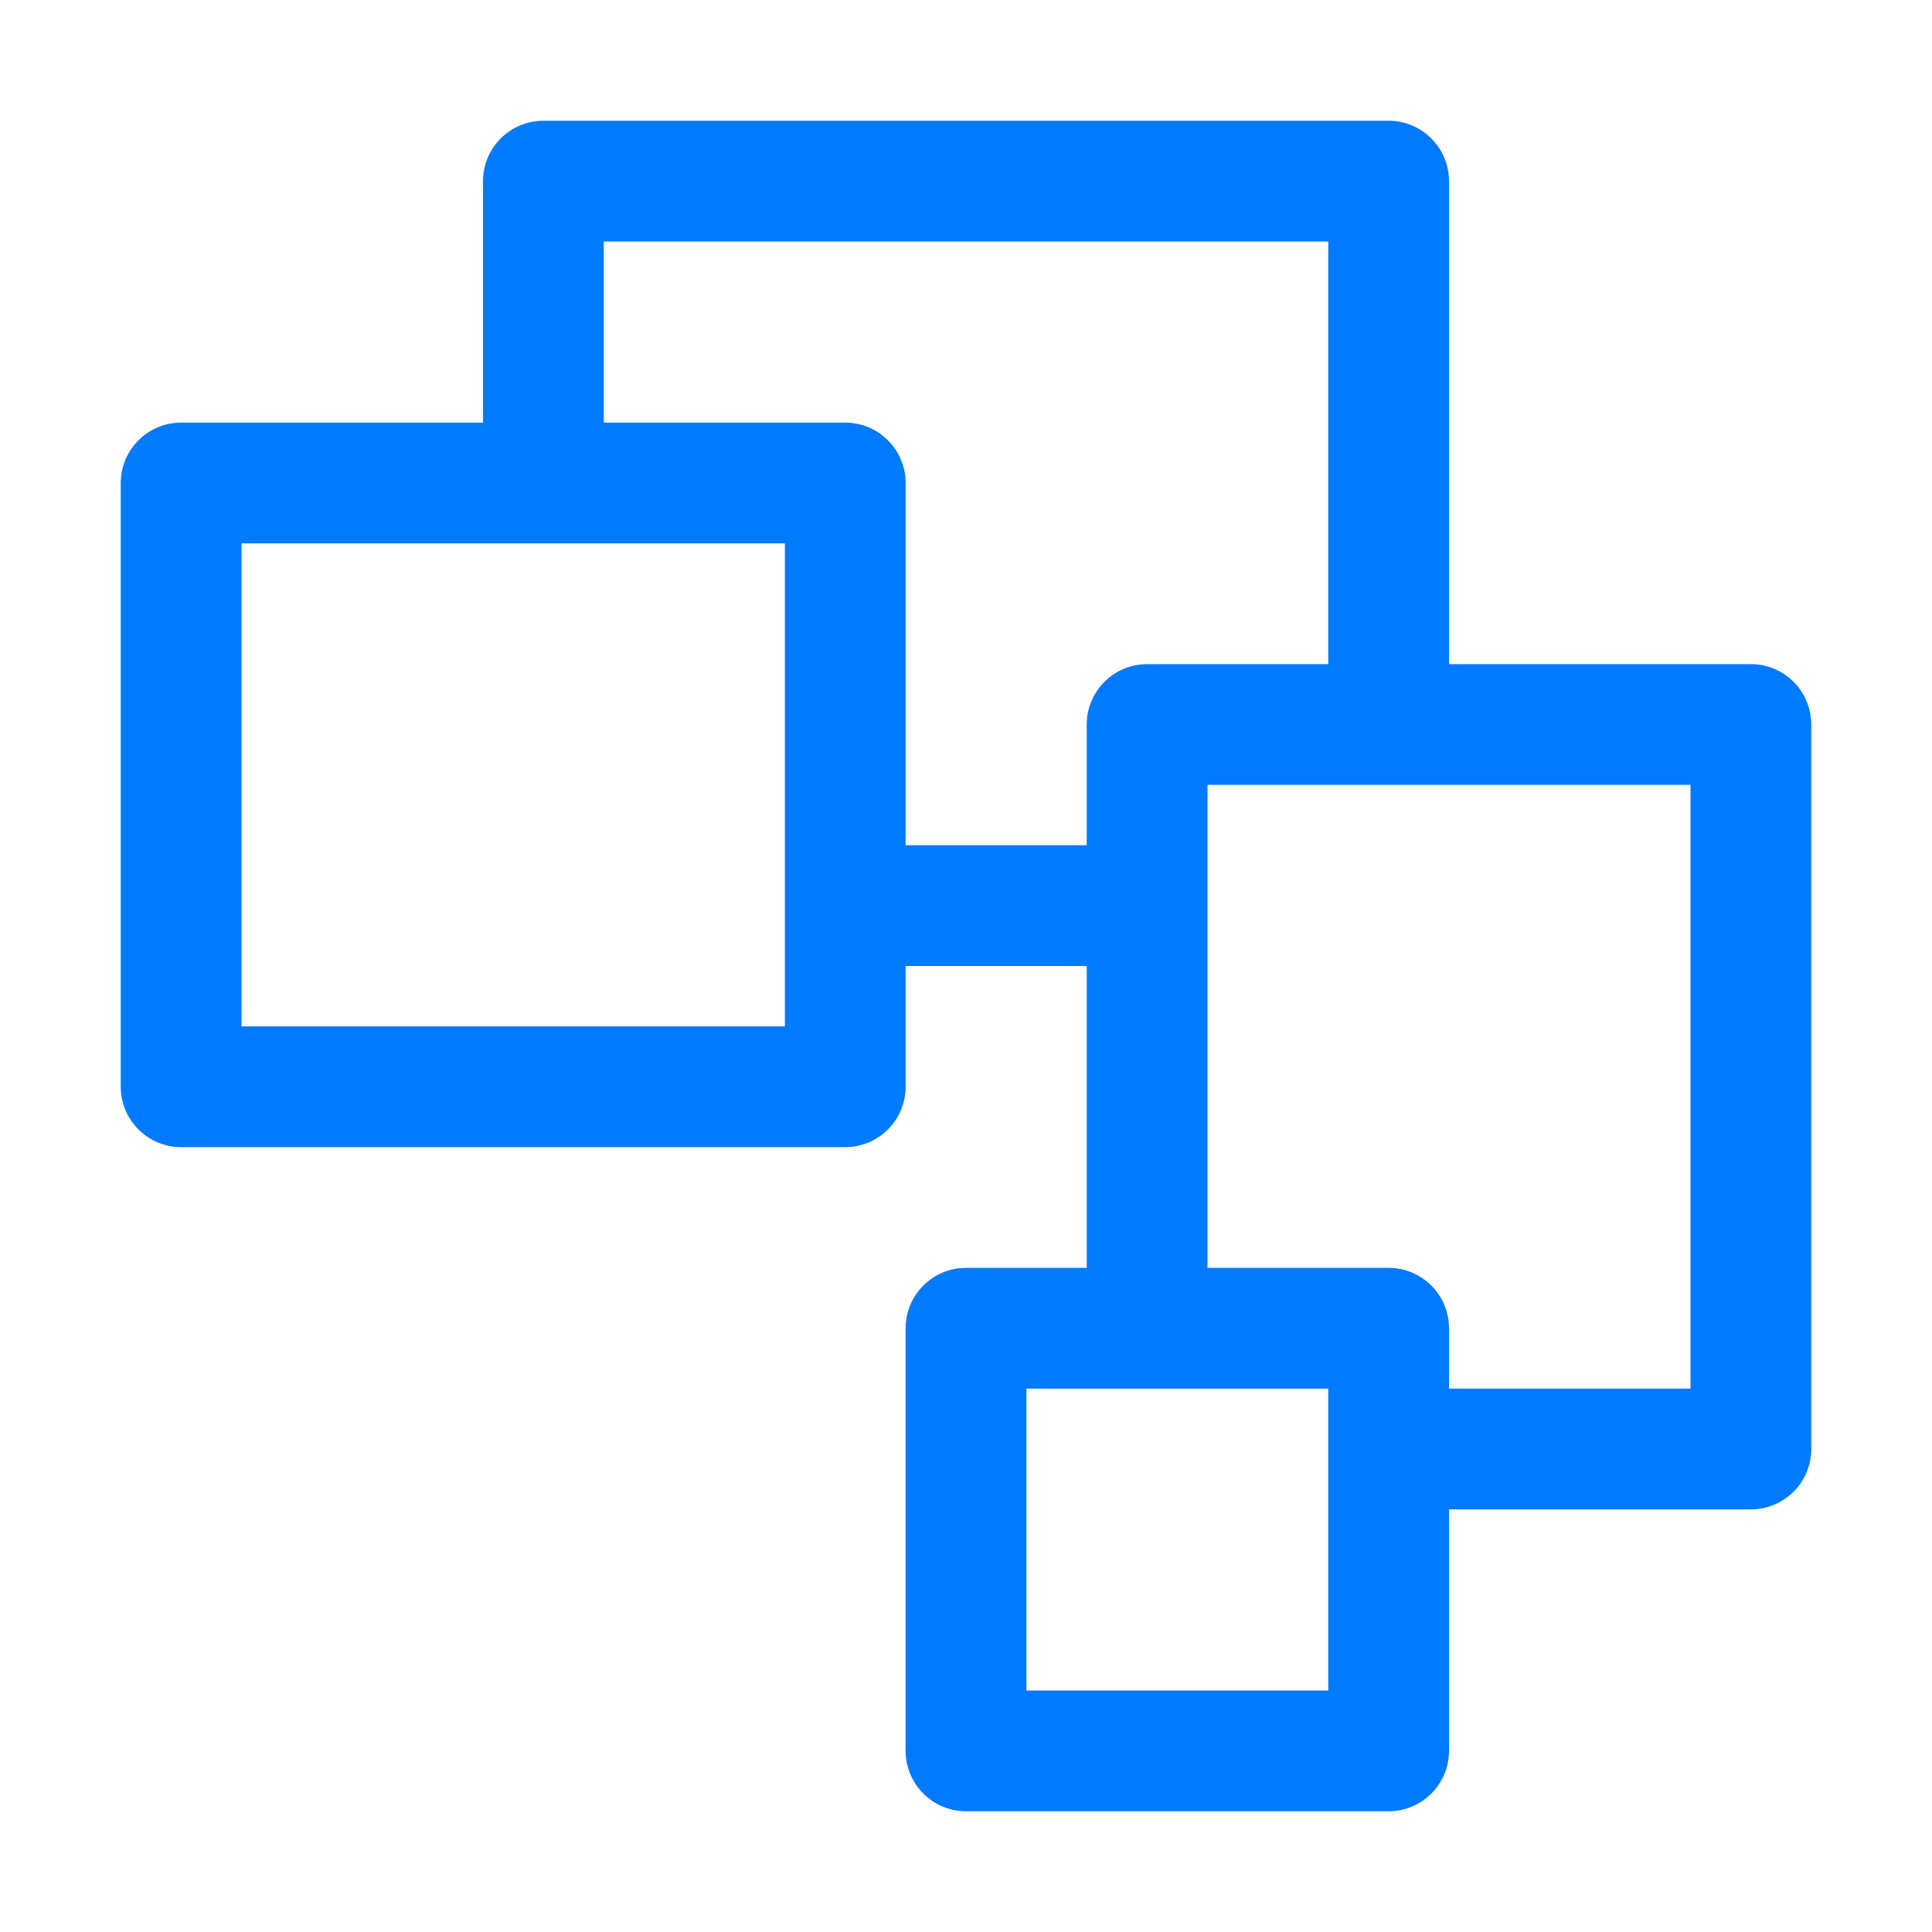 <?xml version="1.0"?>
<svg xmlns="http://www.w3.org/2000/svg" width="32" height="32" viewBox="0 0 32 32" fill="none">
<path fill-rule="evenodd" clip-rule="evenodd" d="M8 3C8 2.448 8.448 2 9 2H23C23.552 2 24 2.448 24 3V11H29C29.552 11 30 11.448 30 12V24C30 24.552 29.552 25 29 25H24V29C24 29.552 23.552 30 23 30H16C15.448 30 15 29.552 15 29V22C15 21.448 15.448 21 16 21H18V16H15V18C15 18.552 14.552 19 14 19H3C2.448 19 2 18.552 2 18V8C2 7.448 2.448 7 3 7H8V3ZM10 7H14C14.552 7 15 7.448 15 8V14H18V12C18 11.448 18.448 11 19 11H22V4H10V7ZM20 21H23C23.552 21 24 21.448 24 22V23H28V13H20V21ZM22 23H17V28H22V23ZM4 9V17H13V9H4Z" fill="#007AFF"/>
</svg>
